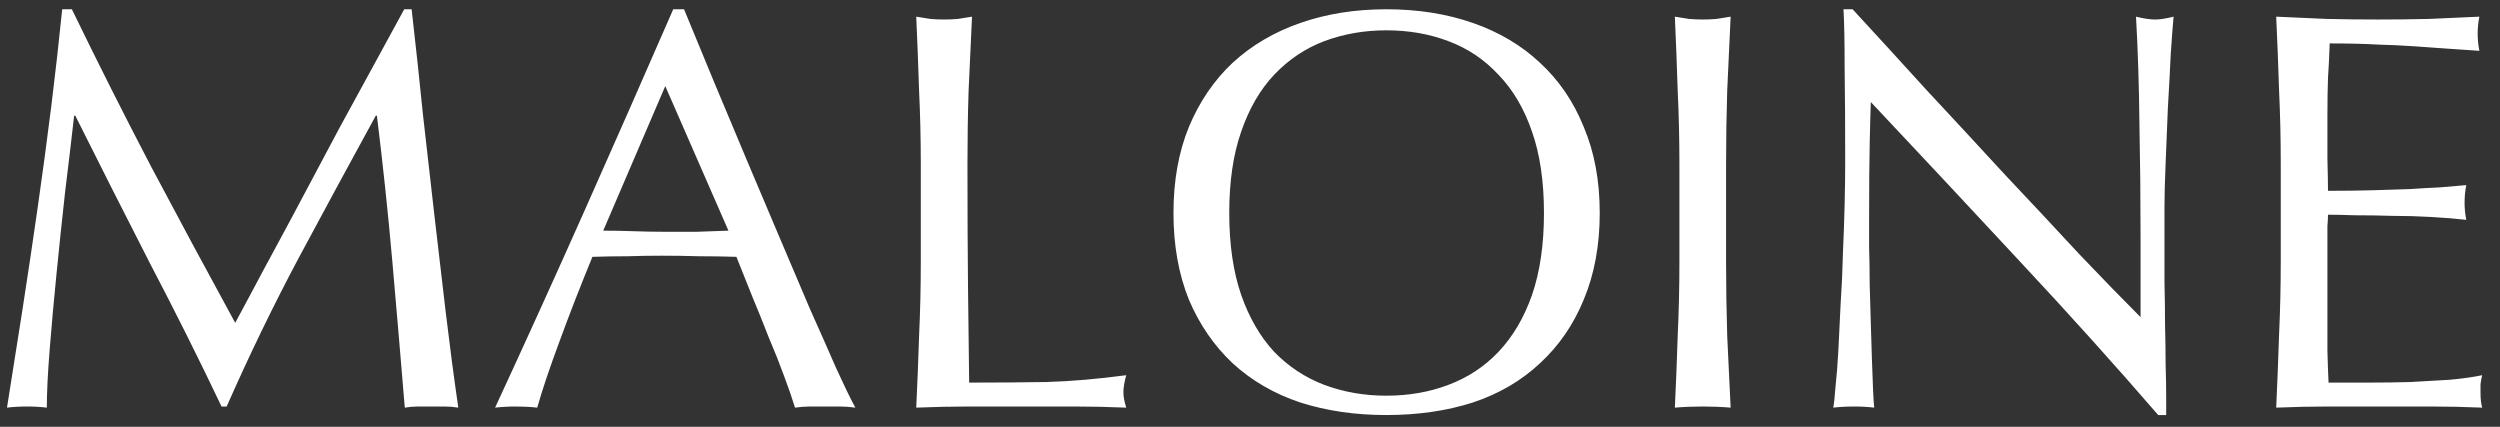 <svg width="123" height="21" viewBox="0 0 123 21" fill="none" xmlns="http://www.w3.org/2000/svg">
<rect x="0" y="0" width="123" height="21" fill="#333333" stroke="none"/>
<path d="M3.536 0.456C4.824 3.107 6.121 5.683 7.428 8.184C8.753 10.685 10.135 13.252 11.572 15.884C11.759 15.529 12.029 15.025 12.384 14.372C12.739 13.7 13.149 12.935 13.616 12.076C14.083 11.217 14.577 10.293 15.1 9.304C15.641 8.296 16.183 7.279 16.724 6.252C17.284 5.225 17.835 4.217 18.376 3.228C18.917 2.239 19.421 1.315 19.888 0.456H20.252C20.457 2.248 20.644 3.984 20.812 5.664C20.999 7.325 21.185 8.968 21.372 10.592C21.559 12.197 21.745 13.793 21.932 15.38C22.119 16.948 22.324 18.507 22.548 20.056C22.324 20.019 22.1 20 21.876 20C21.671 20 21.456 20 21.232 20C21.008 20 20.784 20 20.56 20C20.355 20 20.14 20.019 19.916 20.056C19.711 17.573 19.505 15.165 19.3 12.832C19.095 10.499 18.843 8.119 18.544 5.692H18.488C17.2 8.044 15.931 10.387 14.68 12.72C13.448 15.035 12.272 17.461 11.152 20H10.9C9.78 17.648 8.604 15.296 7.372 12.944C6.159 10.573 4.936 8.156 3.704 5.692H3.648C3.517 6.849 3.368 8.109 3.2 9.472C3.051 10.816 2.911 12.151 2.78 13.476C2.649 14.783 2.537 16.024 2.444 17.2C2.351 18.357 2.304 19.309 2.304 20.056C2.005 20.019 1.679 20 1.324 20C0.969 20 0.643 20.019 0.344 20.056C0.587 18.544 0.839 16.948 1.1 15.268C1.361 13.588 1.613 11.899 1.856 10.2C2.099 8.501 2.323 6.831 2.528 5.188C2.733 3.527 2.911 1.949 3.06 0.456H3.536ZM29.679 11.348C30.164 11.348 30.668 11.357 31.191 11.376C31.713 11.395 32.218 11.404 32.703 11.404C33.225 11.404 33.748 11.404 34.271 11.404C34.794 11.385 35.316 11.367 35.839 11.348L32.731 4.236L29.679 11.348ZM42.083 20.056C41.822 20.019 41.569 20 41.327 20C41.103 20 40.86 20 40.599 20C40.337 20 40.086 20 39.843 20C39.619 20 39.376 20.019 39.115 20.056C38.984 19.627 38.807 19.113 38.583 18.516C38.359 17.9 38.107 17.265 37.827 16.612C37.566 15.94 37.295 15.268 37.015 14.596C36.735 13.905 36.474 13.252 36.231 12.636C35.633 12.617 35.027 12.608 34.411 12.608C33.795 12.589 33.179 12.58 32.563 12.58C31.984 12.58 31.415 12.589 30.855 12.608C30.295 12.608 29.726 12.617 29.147 12.636C28.549 14.092 28.008 15.483 27.523 16.808C27.038 18.115 26.674 19.197 26.431 20.056C26.113 20.019 25.768 20 25.395 20C25.021 20 24.676 20.019 24.359 20.056C25.871 16.789 27.346 13.541 28.783 10.312C30.22 7.083 31.667 3.797 33.123 0.456H33.655C34.103 1.539 34.588 2.715 35.111 3.984C35.633 5.235 36.166 6.504 36.707 7.792C37.248 9.08 37.789 10.359 38.331 11.628C38.872 12.897 39.376 14.083 39.843 15.184C40.328 16.267 40.758 17.237 41.131 18.096C41.523 18.955 41.84 19.608 42.083 20.056ZM45.303 8.072C45.303 6.84 45.275 5.636 45.219 4.46C45.181 3.265 45.135 2.052 45.079 0.82C45.321 0.857 45.555 0.895 45.779 0.932C46.003 0.951 46.227 0.96 46.451 0.96C46.675 0.96 46.899 0.951 47.123 0.932C47.347 0.895 47.58 0.857 47.823 0.82C47.767 2.052 47.711 3.265 47.655 4.46C47.617 5.636 47.599 6.84 47.599 8.072C47.599 10.424 47.608 12.468 47.627 14.204C47.645 15.921 47.664 17.461 47.683 18.824C49.008 18.824 50.277 18.815 51.491 18.796C52.704 18.759 54.011 18.647 55.411 18.46C55.317 18.796 55.271 19.076 55.271 19.3C55.271 19.505 55.317 19.757 55.411 20.056C54.552 20.019 53.693 20 52.835 20C51.976 20 51.117 20 50.259 20C49.363 20 48.495 20 47.655 20C46.833 20 45.975 20.019 45.079 20.056C45.135 18.899 45.181 17.723 45.219 16.528C45.275 15.333 45.303 14.12 45.303 12.888V8.072ZM57.735 10.48C57.735 8.893 57.987 7.484 58.491 6.252C59.013 5.001 59.732 3.947 60.647 3.088C61.58 2.229 62.691 1.576 63.979 1.128C65.267 0.68 66.676 0.456 68.207 0.456C69.756 0.456 71.175 0.68 72.463 1.128C73.751 1.576 74.852 2.229 75.767 3.088C76.7 3.947 77.419 5.001 77.923 6.252C78.445 7.484 78.707 8.893 78.707 10.48C78.707 12.067 78.445 13.485 77.923 14.736C77.419 15.968 76.7 17.013 75.767 17.872C74.852 18.731 73.751 19.375 72.463 19.804C71.175 20.215 69.756 20.42 68.207 20.42C66.676 20.42 65.267 20.215 63.979 19.804C62.691 19.375 61.58 18.731 60.647 17.872C59.732 17.013 59.013 15.968 58.491 14.736C57.987 13.485 57.735 12.067 57.735 10.48ZM75.963 10.48C75.963 8.931 75.767 7.596 75.375 6.476C74.983 5.337 74.432 4.404 73.723 3.676C73.032 2.929 72.211 2.379 71.259 2.024C70.325 1.669 69.308 1.492 68.207 1.492C67.124 1.492 66.107 1.669 65.155 2.024C64.221 2.379 63.4 2.929 62.691 3.676C62 4.404 61.459 5.337 61.067 6.476C60.675 7.596 60.479 8.931 60.479 10.48C60.479 12.029 60.675 13.373 61.067 14.512C61.459 15.632 62 16.565 62.691 17.312C63.4 18.04 64.221 18.581 65.155 18.936C66.107 19.291 67.124 19.468 68.207 19.468C69.308 19.468 70.325 19.291 71.259 18.936C72.211 18.581 73.032 18.04 73.723 17.312C74.432 16.565 74.983 15.632 75.375 14.512C75.767 13.373 75.963 12.029 75.963 10.48ZM82.627 8.072C82.627 6.84 82.599 5.636 82.543 4.46C82.505 3.265 82.459 2.052 82.403 0.82C82.645 0.857 82.879 0.895 83.103 0.932C83.327 0.951 83.551 0.96 83.775 0.96C83.999 0.96 84.223 0.951 84.447 0.932C84.671 0.895 84.904 0.857 85.147 0.82C85.091 2.052 85.035 3.265 84.979 4.46C84.942 5.636 84.923 6.84 84.923 8.072V12.888C84.923 14.12 84.942 15.333 84.979 16.528C85.035 17.723 85.091 18.899 85.147 20.056C84.718 20.019 84.26 20 83.775 20C83.29 20 82.832 20.019 82.403 20.056C82.459 18.899 82.505 17.723 82.543 16.528C82.599 15.333 82.627 14.12 82.627 12.888V8.072ZM106.184 20.42C104.037 17.937 101.75 15.399 99.324 12.804C96.897 10.191 94.47 7.596 92.044 5.02C92.025 5.543 92.006 6.243 91.988 7.12C91.969 7.997 91.96 9.192 91.96 10.704C91.96 11.096 91.96 11.581 91.96 12.16C91.978 12.739 91.988 13.345 91.988 13.98C92.006 14.615 92.025 15.259 92.044 15.912C92.062 16.565 92.081 17.172 92.1 17.732C92.118 18.292 92.137 18.787 92.156 19.216C92.174 19.627 92.193 19.907 92.212 20.056C91.913 20.019 91.586 20 91.232 20C90.858 20 90.513 20.019 90.196 20.056C90.233 19.869 90.27 19.524 90.308 19.02C90.364 18.516 90.41 17.919 90.448 17.228C90.485 16.519 90.522 15.753 90.56 14.932C90.616 14.111 90.653 13.289 90.672 12.468C90.709 11.647 90.737 10.844 90.756 10.06C90.774 9.276 90.784 8.576 90.784 7.96C90.784 6.168 90.774 4.628 90.756 3.34C90.756 2.052 90.737 1.091 90.7 0.456H91.148C92.286 1.688 93.5 3.013 94.788 4.432C96.094 5.832 97.382 7.223 98.652 8.604C99.94 9.967 101.153 11.264 102.292 12.496C103.449 13.709 104.457 14.745 105.316 15.604V11.796C105.316 9.836 105.297 7.932 105.26 6.084C105.241 4.217 105.185 2.463 105.092 0.82C105.465 0.913 105.782 0.96 106.044 0.96C106.268 0.96 106.566 0.913 106.94 0.82C106.902 1.231 106.856 1.847 106.8 2.668C106.762 3.489 106.716 4.367 106.66 5.3C106.622 6.233 106.585 7.148 106.548 8.044C106.51 8.94 106.492 9.659 106.492 10.2C106.492 10.667 106.492 11.227 106.492 11.88C106.492 12.515 106.492 13.177 106.492 13.868C106.51 14.559 106.52 15.259 106.52 15.968C106.538 16.659 106.548 17.312 106.548 17.928C106.566 18.525 106.576 19.048 106.576 19.496C106.576 19.907 106.576 20.215 106.576 20.42H106.184ZM112.213 8.044C112.213 6.812 112.185 5.599 112.129 4.404C112.091 3.209 112.045 2.015 111.989 0.82C112.829 0.857 113.659 0.895 114.481 0.932C115.321 0.951 116.161 0.96 117.001 0.96C117.841 0.96 118.671 0.951 119.493 0.932C120.314 0.895 121.145 0.857 121.985 0.82C121.929 1.1 121.901 1.38 121.901 1.66C121.901 1.94 121.929 2.22 121.985 2.5C121.387 2.463 120.837 2.425 120.333 2.388C119.847 2.351 119.325 2.313 118.765 2.276C118.223 2.239 117.626 2.211 116.973 2.192C116.319 2.155 115.535 2.136 114.621 2.136C114.602 2.733 114.574 3.303 114.537 3.844C114.518 4.385 114.509 5.001 114.509 5.692C114.509 6.42 114.509 7.129 114.509 7.82C114.527 8.511 114.537 9.033 114.537 9.388C115.358 9.388 116.095 9.379 116.749 9.36C117.402 9.341 117.999 9.323 118.541 9.304C119.082 9.267 119.577 9.239 120.025 9.22C120.491 9.183 120.93 9.145 121.341 9.108C121.285 9.388 121.257 9.677 121.257 9.976C121.257 10.256 121.285 10.536 121.341 10.816C120.855 10.76 120.286 10.713 119.633 10.676C118.998 10.639 118.354 10.62 117.701 10.62C117.066 10.601 116.459 10.592 115.881 10.592C115.321 10.573 114.873 10.564 114.537 10.564C114.537 10.732 114.527 10.919 114.509 11.124C114.509 11.311 114.509 11.553 114.509 11.852V12.944V14.624C114.509 15.688 114.509 16.565 114.509 17.256C114.527 17.947 114.546 18.469 114.565 18.824C115.181 18.824 115.834 18.824 116.525 18.824C117.234 18.824 117.925 18.815 118.597 18.796C119.287 18.759 119.931 18.721 120.529 18.684C121.145 18.628 121.677 18.553 122.125 18.46C122.087 18.591 122.059 18.74 122.041 18.908C122.041 19.057 122.041 19.197 122.041 19.328C122.041 19.627 122.069 19.869 122.125 20.056C121.285 20.019 120.445 20 119.605 20C118.783 20 117.943 20 117.085 20C116.226 20 115.377 20 114.537 20C113.697 20 112.847 20.019 111.989 20.056C112.045 18.861 112.091 17.676 112.129 16.5C112.185 15.305 112.213 14.092 112.213 12.86V8.044Z" fill="white"/>
</svg>
